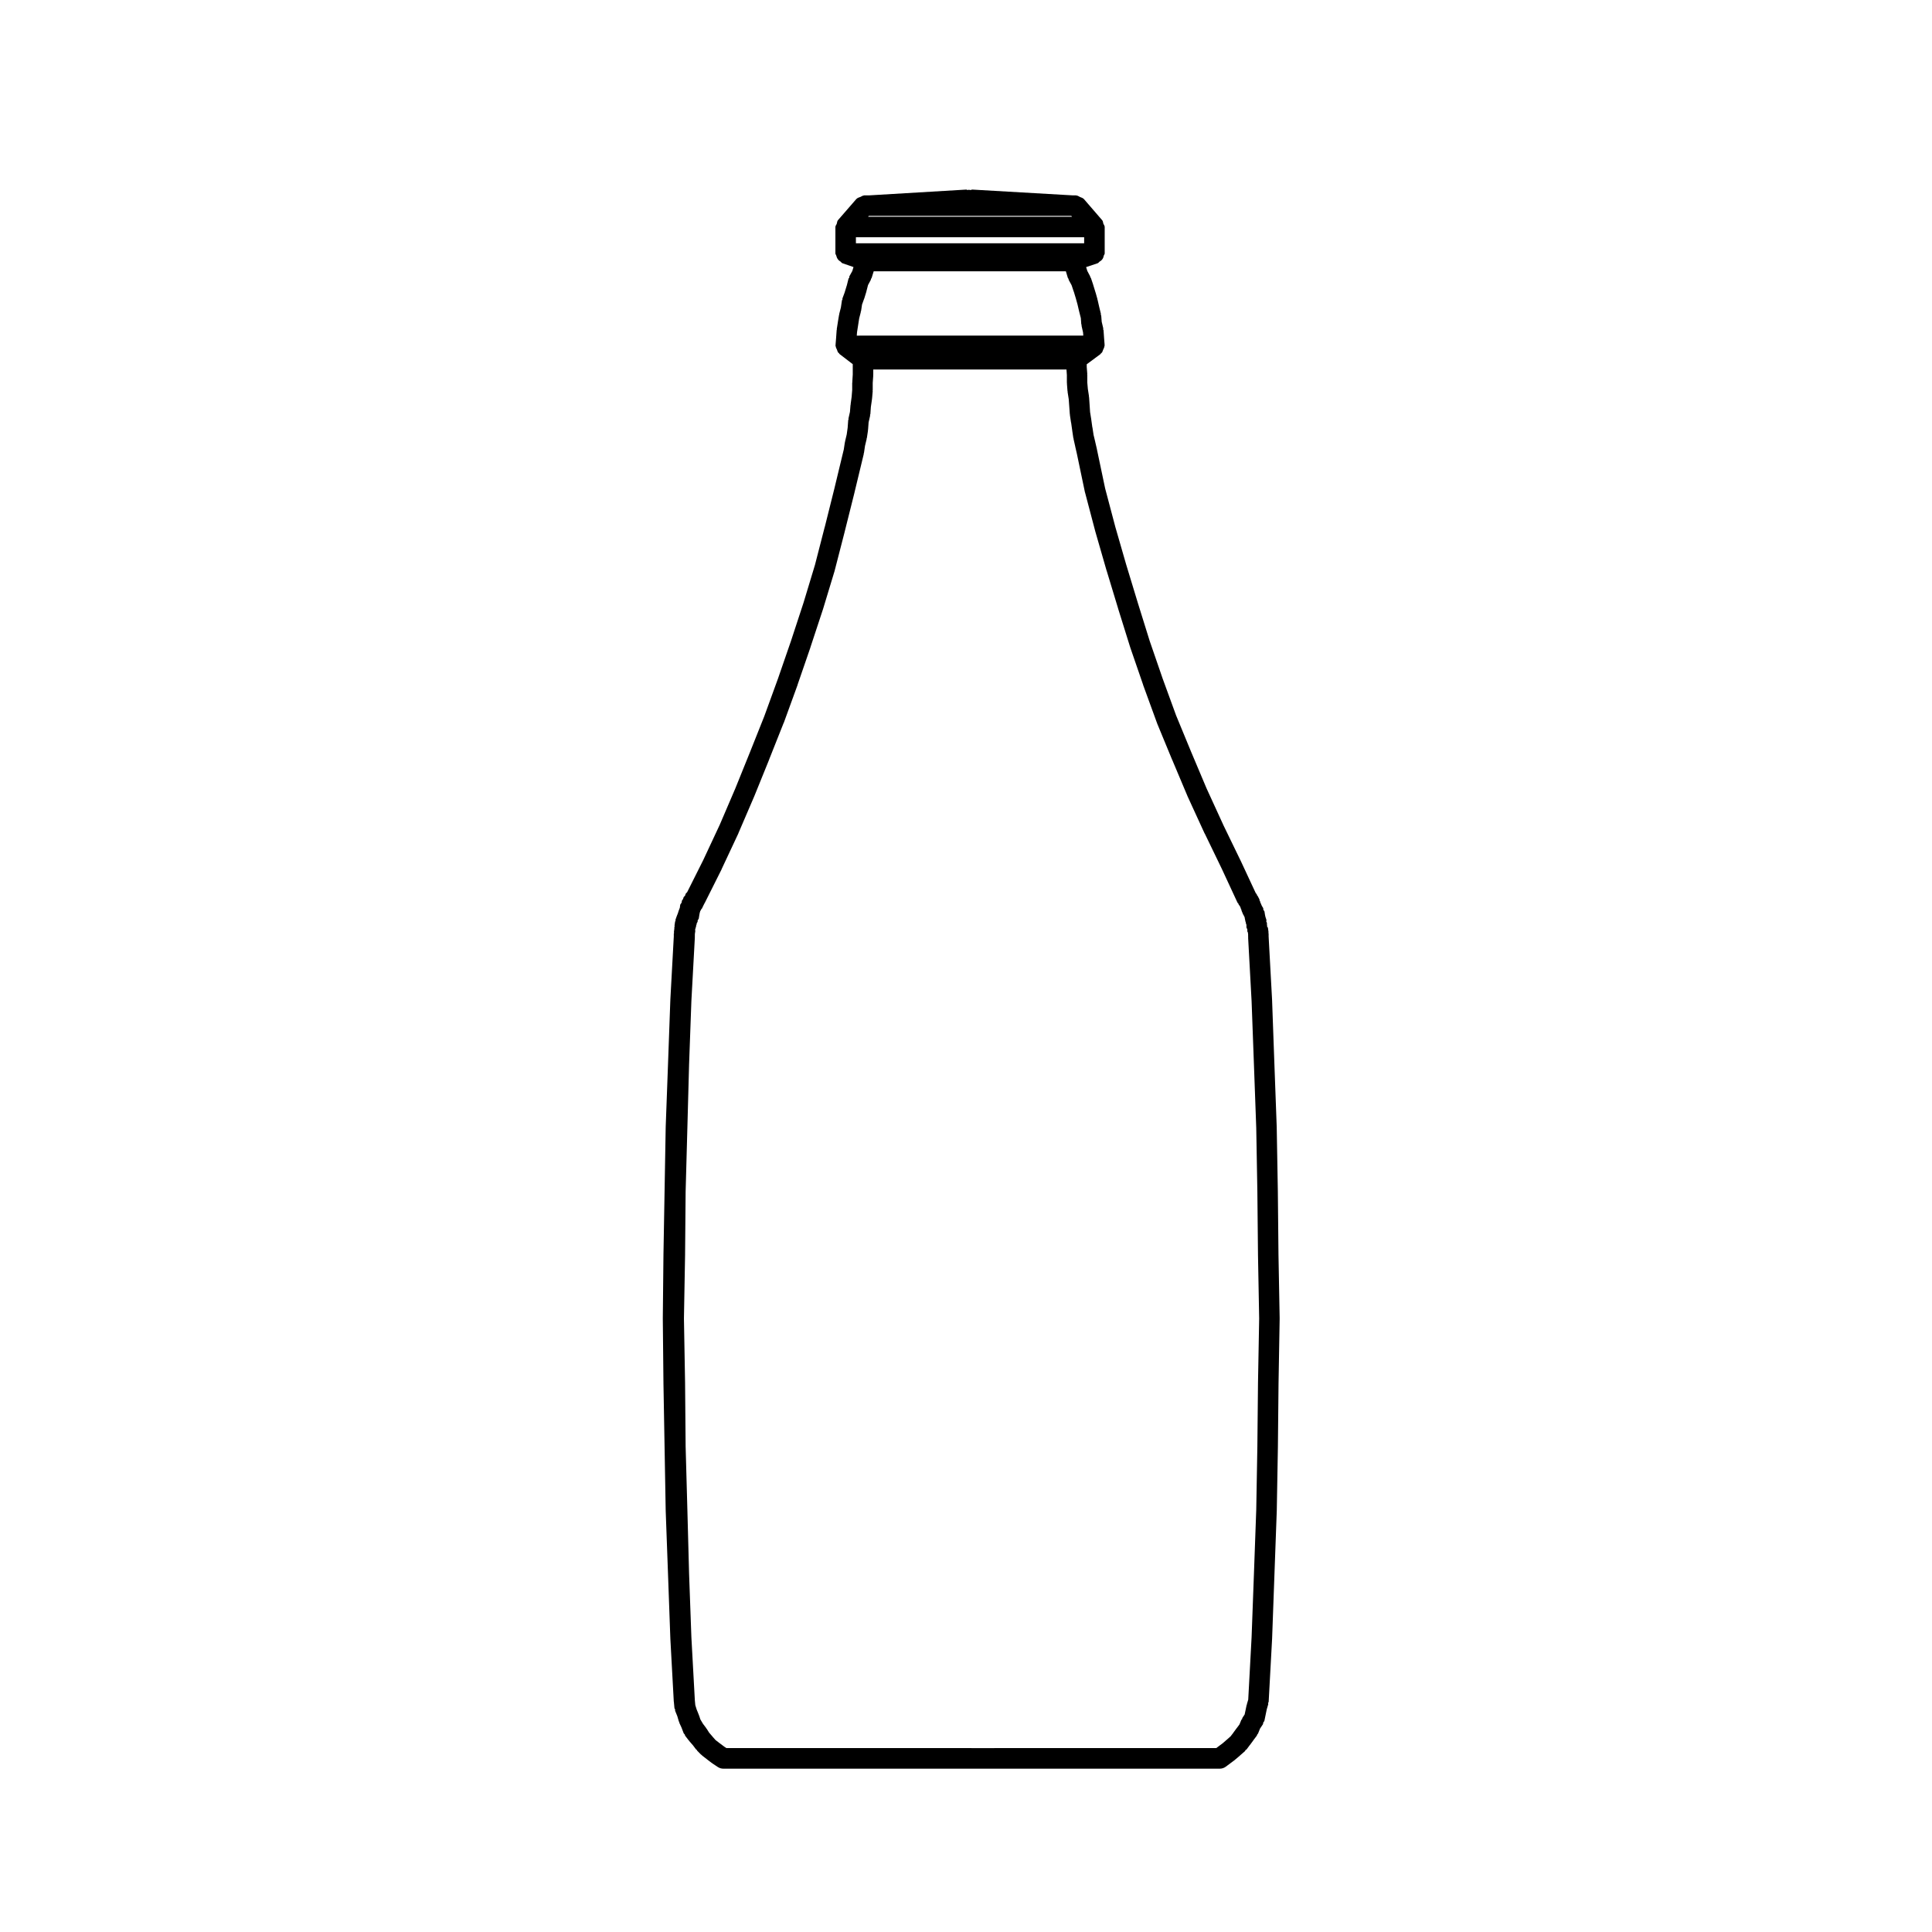 <?xml version="1.0" encoding="UTF-8"?>
<!-- Uploaded to: ICON Repo, www.svgrepo.com, Generator: ICON Repo Mixer Tools -->
<svg fill="#000000" width="800px" height="800px" version="1.1" viewBox="144 144 512 512" xmlns="http://www.w3.org/2000/svg">
 <path d="m482.81 476.53-0.168-16.797v-0.016l-0.297-16.977v-0.02-0.035l-0.621-16.828-0.609-16.82v-0.023-0.031l-0.918-16.828v-0.766c0-0.066-0.066-0.105-0.066-0.172 0-0.074 0.066-0.121 0.039-0.203l-0.145-1.074c-0.016-0.172-0.172-0.25-0.23-0.414-0.047-0.133 0.047-0.293-0.02-0.422l-0.023-0.047v-0.434c0-0.16-0.145-0.258-0.168-0.402-0.023-0.172 0.086-0.309 0.02-0.473l-0.258-0.789-0.105-0.484-0.145-0.91c-0.047-0.18-0.211-0.273-0.281-0.434-0.066-0.16 0.023-0.344-0.066-0.492l-0.359-0.594-0.383-0.91c-0.02-0.023-0.039-0.035-0.066-0.059 0-0.059 0.047-0.117 0.023-0.176-0.023-0.105-0.145-0.141-0.172-0.238-0.047-0.105 0.023-0.203-0.02-0.297l-0.473-0.918c-0.039-0.074-0.121-0.09-0.16-0.156-0.066-0.07-0.023-0.172-0.066-0.246l-0.309-0.402-4.012-8.613c0-0.016-0.023-0.016-0.023-0.02v-0.012l-4.57-9.426v-0.016l-4.414-9.629-4.098-9.707-3.977-9.637-3.637-9.969v-0.012l-3.356-9.738-3.164-10.156v-0.004l-3.059-10.062-2.91-10.09v-0.012l-2.695-10.188v-0.02l-2.152-10.23v-0.023c-0.016-0.016 0-0.016 0-0.023l-0.465-1.996v-0.023l-0.43-1.793-0.297-1.965-0.023-0.016-0.293-2.102v-0.012-0.02l-0.309-1.926-0.121-1.84-0.145-2.137c0-0.047-0.047-0.059-0.066-0.105 0-0.039 0.039-0.07 0.039-0.117l-0.297-1.918-0.152-1.723v-2.055c0-0.047-0.039-0.07-0.039-0.105s0.039-0.066 0.039-0.098l-0.145-1.855v-0.711l3.656-2.707c0.066-0.047 0.047-0.125 0.105-0.188 0.09-0.059 0.156-0.105 0.238-0.176 0.191-0.211 0.211-0.508 0.344-0.777 0.121-0.297 0.297-0.527 0.316-0.852 0.016-0.07 0.082-0.117 0.082-0.188 0-0.039-0.039-0.066-0.039-0.105s0.039-0.07 0.039-0.117l-0.145-1.824v-0.012l-0.145-2.106c-0.02-0.086-0.09-0.121-0.105-0.203-0.023-0.082 0.059-0.145 0.039-0.238l-0.422-1.785-0.125-1.633c-0.02-0.09-0.105-0.121-0.105-0.211-0.02-0.09 0.039-0.145 0.023-0.227l-0.449-1.832-0.441-1.934c0-0.023-0.051-0.023-0.051-0.047 0-0.031 0.023-0.055 0.023-0.09l-0.469-1.672c0-0.016-0.023-0.023-0.023-0.031v-0.023l-0.613-1.996c0-0.012-0.02-0.02-0.02-0.031 0-0.02 0.02-0.035 0-0.059l-0.613-1.82c-0.023-0.09-0.125-0.105-0.172-0.195-0.023-0.07 0.023-0.152-0.023-0.23l-0.754-1.422-0.316-1.02 3.078-1.031c0.211-0.07 0.297-0.297 0.492-0.422 0.297-0.176 0.527-0.348 0.742-0.648 0.211-0.297 0.297-0.574 0.371-0.938 0.051-0.203 0.238-0.352 0.238-0.57v-7.031c0-0.332-0.238-0.57-0.359-0.867-0.105-0.309-0.066-0.641-0.301-0.91l-4.887-5.656c-0.02-0.031-0.059-0.02-0.086-0.055-0.234-0.234-0.574-0.293-0.891-0.441-0.344-0.156-0.621-0.395-0.977-0.402-0.047 0-0.066-0.039-0.105-0.039h-0.918l-26.617-1.535c-0.051 0-0.09 0.055-0.133 0.055-0.125 0-0.211 0.066-0.336 0.074l-0.359-0.074c-0.125-0.023-0.23 0.074-0.363 0.074-0.125-0.012-0.211-0.125-0.336-0.125l-25.711 1.531h-1.359c-0.039 0-0.066 0.039-0.105 0.039-0.312 0.012-0.57 0.246-0.891 0.371-0.336 0.145-0.727 0.207-0.977 0.48-0.016 0.035-0.066 0.023-0.086 0.055l-4.914 5.656c-0.211 0.273-0.188 0.605-0.297 0.922-0.105 0.297-0.359 0.523-0.359 0.855v7.031c0 0.215 0.191 0.359 0.23 0.57 0.09 0.352 0.195 0.641 0.406 0.922 0.188 0.301 0.422 0.473 0.742 0.664 0.168 0.117 0.25 0.336 0.469 0.414l2.949 1.02-0.312 1.043-0.785 1.422c-0.066 0.105 0.023 0.23-0.023 0.348-0.059 0.117-0.188 0.16-0.211 0.293l-0.422 1.688-0.613 2v0.004l-0.57 1.531c-0.023 0.098 0.039 0.18 0.016 0.277-0.039 0.102-0.145 0.145-0.145 0.25l-0.277 1.855-0.441 1.715c0 0.035 0.02 0.07 0.02 0.109 0 0.055-0.059 0.066-0.059 0.117l-0.309 1.832v0.012 0.016l-0.312 1.984c0 0.047 0.039 0.074 0.039 0.117-0.02 0.035-0.059 0.059-0.059 0.098l-0.152 2.125-0.145 1.824c0 0.051 0.023 0.082 0.023 0.117 0 0.047-0.047 0.07-0.047 0.105 0 0.066 0.059 0.105 0.086 0.172 0.023 0.316 0.188 0.543 0.316 0.852 0.125 0.277 0.145 0.57 0.359 0.789 0.066 0.074 0.125 0.105 0.211 0.176 0.047 0.051 0.047 0.117 0.09 0.168l3.523 2.699v2.746l-0.121 1.996c0 0.031 0.02 0.051 0.02 0.102 0 0.031-0.047 0.051-0.047 0.098v1.898l-0.145 1.805-0.277 2.031c0 0.031 0.023 0.051 0.023 0.098 0 0.031-0.051 0.055-0.051 0.086l-0.145 1.793-0.398 1.777c-0.023 0.074 0.039 0.133 0.039 0.211-0.023 0.082-0.105 0.117-0.105 0.195l-0.145 2.019-0.25 1.785-0.449 1.879c-0.023 0.047 0.02 0.074 0.02 0.117-0.02 0.039-0.066 0.066-0.066 0.105l-0.277 1.848-2.445 10.156v0.016l-2.586 10.34-0.016 0.016-2.594 10.078-3.023 9.996-3.336 10.172-3.356 9.715v0.016l-3.672 10.09v0.012l-3.809 9.559-3.93 9.723-4.098 9.559-4.398 9.41-4.254 8.488-0.297 0.297c-0.172 0.172-0.145 0.414-0.25 0.609-0.105 0.18-0.344 0.266-0.406 0.48l-0.145 0.457-0.211 0.262c-0.145 0.195-0.086 0.449-0.172 0.664-0.086 0.223-0.316 0.359-0.359 0.609l-0.105 0.766-0.172 0.43c0 0.02 0.023 0.051 0 0.07 0 0.035-0.039 0.051-0.066 0.082l-0.273 0.863-0.277 0.699c-0.023 0.023 0 0.047 0 0.059-0.023 0.023-0.047 0.039-0.047 0.059l-0.316 0.91c-0.02 0.09 0.047 0.172 0.02 0.262-0.02 0.086-0.105 0.121-0.121 0.211l-0.152 1.074c-0.02 0.074 0.047 0.125 0.047 0.203 0 0.074-0.09 0.121-0.09 0.203v0.387l-0.121 0.926c0 0.082 0.059 0.125 0.059 0.203-0.016 0.066-0.086 0.105-0.086 0.172v0.766l-0.918 16.828c0 0.004 0.023 0.016 0.023 0.031 0 0.012-0.023 0.012-0.023 0.023l-0.609 16.82-0.621 16.828c0 0.012 0.023 0.023 0.023 0.035 0 0.016-0.023 0.016-0.023 0.02l-0.297 16.965-0.297 16.828v0.02 0.012l-0.172 16.832c0 0.012 0.02 0.012 0.02 0.02 0 0.012-0.02 0.012-0.02 0.02l0.172 17.129v0.016 0.023l0.297 16.82 0.297 16.828c0 0.016 0.023 0.016 0.023 0.023 0 0.012-0.023 0.012-0.023 0.02l0.621 16.988 0.609 16.816c0 0.016 0.023 0.016 0.023 0.023 0 0.016-0.023 0.023-0.023 0.035l0.918 16.828c0 0.02 0.023 0.031 0.047 0.066 0 0.02-0.02 0.031-0.02 0.051l0.145 1.535c0 0.156 0.145 0.242 0.191 0.379 0.02 0.125-0.07 0.246 0 0.371l0.57 1.41 0.406 1.395c0.016 0.082 0.105 0.105 0.121 0.176 0.023 0.059-0.02 0.109 0 0.168l0.574 1.25 0.59 1.535c0.07 0.145 0.215 0.227 0.309 0.359 0.039 0.09 0 0.195 0.066 0.281l0.934 1.219c0.023 0.016 0.066 0.004 0.086 0.039 0.023 0.035 0 0.074 0.023 0.105l1.02 1.164 0.852 1.129c0.039 0.055 0.121 0.031 0.172 0.086 0.039 0.066 0.016 0.145 0.086 0.211l1.062 1.078c0.02 0.016 0.066 0.012 0.082 0.031v0.012c0.023 0.023 0.07 0.016 0.09 0.035 0.047 0.047 0.047 0.117 0.086 0.145l1.379 1.062h0.023v0.031l1.23 0.926c0.047 0.02 0.059 0.012 0.086 0.031 0.023 0.016 0.023 0.051 0.039 0.055l1.379 0.918c0.469 0.312 0.977 0.465 1.512 0.465h131.55c0.57 0 1.129-0.18 1.617-0.543l1.211-0.906 0.016-0.012 1.234-0.926c0.039-0.023 0.023-0.059 0.066-0.098 0.023-0.023 0.066-0.012 0.086-0.035l1.234-1.062v-0.004l1.23-1.078c0.086-0.074 0.066-0.211 0.145-0.301 0.066-0.059 0.172-0.035 0.238-0.109l0.891-1.195c0-0.012 0.023-0.012 0.023-0.012l0.91-1.234v-0.023l0.918-1.211c0.066-0.086 0.023-0.188 0.09-0.277 0.059-0.121 0.211-0.191 0.25-0.324l0.508-1.27 0.766-1.148c0.105-0.133 0.02-0.301 0.086-0.449 0.105-0.188 0.281-0.309 0.316-0.52l0.316-1.531 0.301-1.465 0.398-1.367c0.023-0.105-0.066-0.195-0.039-0.309 0.02-0.125 0.145-0.195 0.145-0.316l0.918-16.828v-0.035-0.023l0.613-16.816 0.621-16.988v-0.02-0.023l0.297-16.828v-0.02-0.012l0.168-16.793 0.297-17.141c0-0.02-0.016-0.031-0.016-0.051s0.016-0.031 0.016-0.055zm-81.355 130.73h-64.953l-0.555-0.371-1.242-0.926-1.02-0.785c0-0.012 0-0.031-0.02-0.039-0.023-0.023-0.039-0.012-0.066-0.035l-0.766-0.867v-0.016l-0.891-1.031-0.68-1.074c-0.023-0.035-0.086-0.035-0.105-0.086-0.023-0.031-0.023-0.086-0.039-0.117l-0.812-1.074-0.699-1.176-0.359-1.094c-0.023-0.035-0.07-0.047-0.07-0.074-0.016-0.031 0-0.055 0-0.09l-0.57-1.41-0.344-1.117-0.121-1.258-0.918-16.758-0.609-16.773-0.453-16.965-0.465-16.828-0.145-16.773v-0.012-0.02l-0.301-17.086 0.301-16.773v-0.02-0.012l0.145-16.773 0.465-16.977 0.453-16.801 0.609-16.777 0.918-16.828c0-0.035-0.023-0.055-0.023-0.086 0-0.023 0.023-0.047 0.023-0.066v-0.73l0.121-0.863c0.023-0.105-0.059-0.176-0.059-0.273l0.297-1.062c0.023-0.055-0.02-0.105-0.02-0.156 0.02-0.066 0.09-0.105 0.105-0.16l0.066-0.398 0.195-0.316c0.086-0.141 0-0.312 0.059-0.457 0.066-0.172 0.238-0.281 0.277-0.469l0.145-0.918 0.105-0.562 0.152-0.523 0.168-0.223c0.047-0.051 0.023-0.125 0.047-0.191 0.059-0.086 0.168-0.117 0.215-0.211l0.438-0.91 0.309-0.598 0.016-0.004 4.445-8.871v-0.035c0-0.02 0.02-0.031 0.02-0.047l4.445-9.48v-0.051c0-0.004 0.02-0.016 0.02-0.031l4.141-9.637v-0.031c0-0.004 0.023-0.004 0.023-0.016l3.969-9.793v-0.016-0.012l3.824-9.633v-0.023l0.047-0.039 3.672-10.09c0-0.012-0.023-0.02 0-0.031v-0.023l3.375-9.793v-0.02-0.012l3.379-10.246c0-0.016-0.02-0.023 0-0.039 0-0.004 0.02-0.016 0.02-0.031l3.059-10.09c0-0.016-0.02-0.031-0.02-0.055 0.02-0.02 0.039-0.031 0.039-0.051l2.602-10.098v-0.016l2.609-10.41v-0.023l2.465-10.238c0-0.039-0.039-0.074-0.02-0.125 0-0.047 0.047-0.066 0.066-0.105l0.277-1.883 0.449-1.875c0-0.039-0.047-0.07-0.023-0.117 0-0.039 0.047-0.059 0.07-0.105l0.297-1.984c0-0.047-0.047-0.066-0.02-0.105 0-0.035 0.039-0.059 0.039-0.098l0.145-1.965 0.402-1.77c0.023-0.082-0.039-0.133-0.039-0.203 0.02-0.082 0.09-0.117 0.105-0.207l0.133-1.918 0.297-2.031c0-0.035-0.02-0.059-0.02-0.09s0.039-0.051 0.039-0.082l0.172-1.996c0-0.039-0.047-0.059-0.047-0.105s0.047-0.059 0.047-0.105v-1.941l0.145-2c0-0.031-0.039-0.051-0.039-0.098 0-0.031 0.039-0.055 0.039-0.098v-1.367h51.203l0.105 1.473v2.082c0 0.047 0.039 0.059 0.039 0.105 0 0.039-0.023 0.059-0.023 0.105l0.152 1.984c0 0.051 0.047 0.055 0.047 0.102 0.016 0.047-0.023 0.066-0.023 0.105l0.301 1.926 0.145 1.988v0.012l0.145 1.988c0 0.039 0.039 0.066 0.039 0.105 0 0.031-0.039 0.07-0.016 0.105l0.297 1.988s0 0.016 0.023 0.016l0.297 2.102v0.012 0.023l0.297 1.984c0.02 0.039 0.066 0.066 0.066 0.105 0 0.039-0.02 0.055-0.02 0.086l0.441 1.961c0.023 0.016 0 0.02 0 0.031l0.449 1.961 2.144 10.242c0.02 0.031 0.047 0.035 0.047 0.059 0 0.023-0.023 0.047 0 0.066l2.742 10.41c0 0.012 0.023 0.016 0.023 0.031 0.016 0.012 0 0.023 0 0.035l2.906 10.09c0 0.016 0.02 0.016 0.02 0.023v0.004l3.059 10.09v0.023l3.203 10.254c0 0.012 0.023 0.02 0.023 0.031 0.023 0.012 0 0.031 0 0.039l3.375 9.793v0.023 0.02l3.68 10.09c0 0.02 0.02 0.031 0.039 0.051 0 0.023-0.02 0.051 0 0.07l3.977 9.633 0.02 0.016v0.004l4.125 9.793c0.016 0.004 0.016 0.02 0.039 0.031 0 0.023-0.023 0.035 0 0.051l4.418 9.629c0.02 0.016 0.02 0.023 0.047 0.039v0.004l4.566 9.445v0.004l4.117 8.871c0.07 0.105 0.172 0.16 0.238 0.262 0.047 0.059 0 0.141 0.047 0.211l0.336 0.434 0.191 0.422 0.105 0.348c0.023 0.09 0.086 0.105 0.133 0.191 0.016 0.07-0.051 0.125 0 0.195l0.441 1.066c0.039 0.082 0.105 0.105 0.145 0.172 0.02 0.055 0 0.105 0.02 0.156l0.215 0.336 0.066 0.418c0 0.004 0.016 0.016 0.016 0.031v0.023l0.156 0.766c0 0.059 0.082 0.098 0.082 0.152 0.023 0.066-0.02 0.125 0 0.191l0.172 0.504v0.613c0 0.227 0.191 0.371 0.23 0.586 0.051 0.211-0.059 0.422 0.051 0.625l0.105 0.203 0.059 0.504v0.691c0 0.02 0.051 0.039 0.051 0.066 0 0.031-0.051 0.051-0.051 0.086l0.918 16.828 0.621 16.777 0.613 16.816 0.297 16.922 0.168 16.812v0.012 0.02l0.309 16.773-0.309 17.086v0.02 0.012l-0.168 16.797-0.297 16.781-0.613 16.984-0.621 16.773-0.891 16.539-0.359 1.195c0 0.035 0.016 0.07 0.016 0.109-0.016 0.039-0.059 0.066-0.082 0.117l-0.312 1.504-0.215 1.008-0.621 0.934c-0.039 0.082 0 0.188-0.039 0.281-0.066 0.09-0.172 0.105-0.211 0.203l-0.492 1.203-0.68 0.922c0 0.012-0.02 0.012-0.02 0.012l-0.91 1.234v0.023l-0.742 0.969-1.004 0.887-1.082 0.941-1.23 0.918v0.004l-0.492 0.367-64.867 0.004zm29.855-398.79h-60.484v-1.594h60.488zm-59.535 24.477h-0.719l0.066-0.902 0.297-1.891v-0.016l0.277-1.773 0.43-1.668c0.016-0.039-0.023-0.09-0.023-0.137 0.023-0.059 0.066-0.074 0.09-0.125l0.258-1.723 0.508-1.41c0.023-0.023 0-0.039 0-0.066 0.023-0.035 0.039-0.039 0.066-0.07l0.613-2c0-0.031-0.02-0.055-0.02-0.082 0.02-0.031 0.039-0.039 0.039-0.059l0.383-1.484 0.746-1.391c0.039-0.082 0-0.152 0.016-0.227 0.066-0.105 0.172-0.156 0.195-0.266l0.543-1.754h50.93l0.527 1.754c0.039 0.105 0.145 0.16 0.188 0.266 0.047 0.074-0.023 0.145 0.023 0.227l0.785 1.449 0.543 1.637 0.023 0.016 0.555 1.832v0.004l0.465 1.684v0.02l0.43 1.84c0 0.012 0.016 0.012 0.016 0.023v0.031l0.406 1.602 0.121 1.633c0 0.07 0.09 0.117 0.09 0.203 0.02 0.074-0.039 0.125-0.02 0.203l0.402 1.785 0.059 0.828h-0.57l-58.738-0.004zm2.477-31.734h0.297 0.145 53.215l0.191 0.227h-54.047z"/>
</svg>